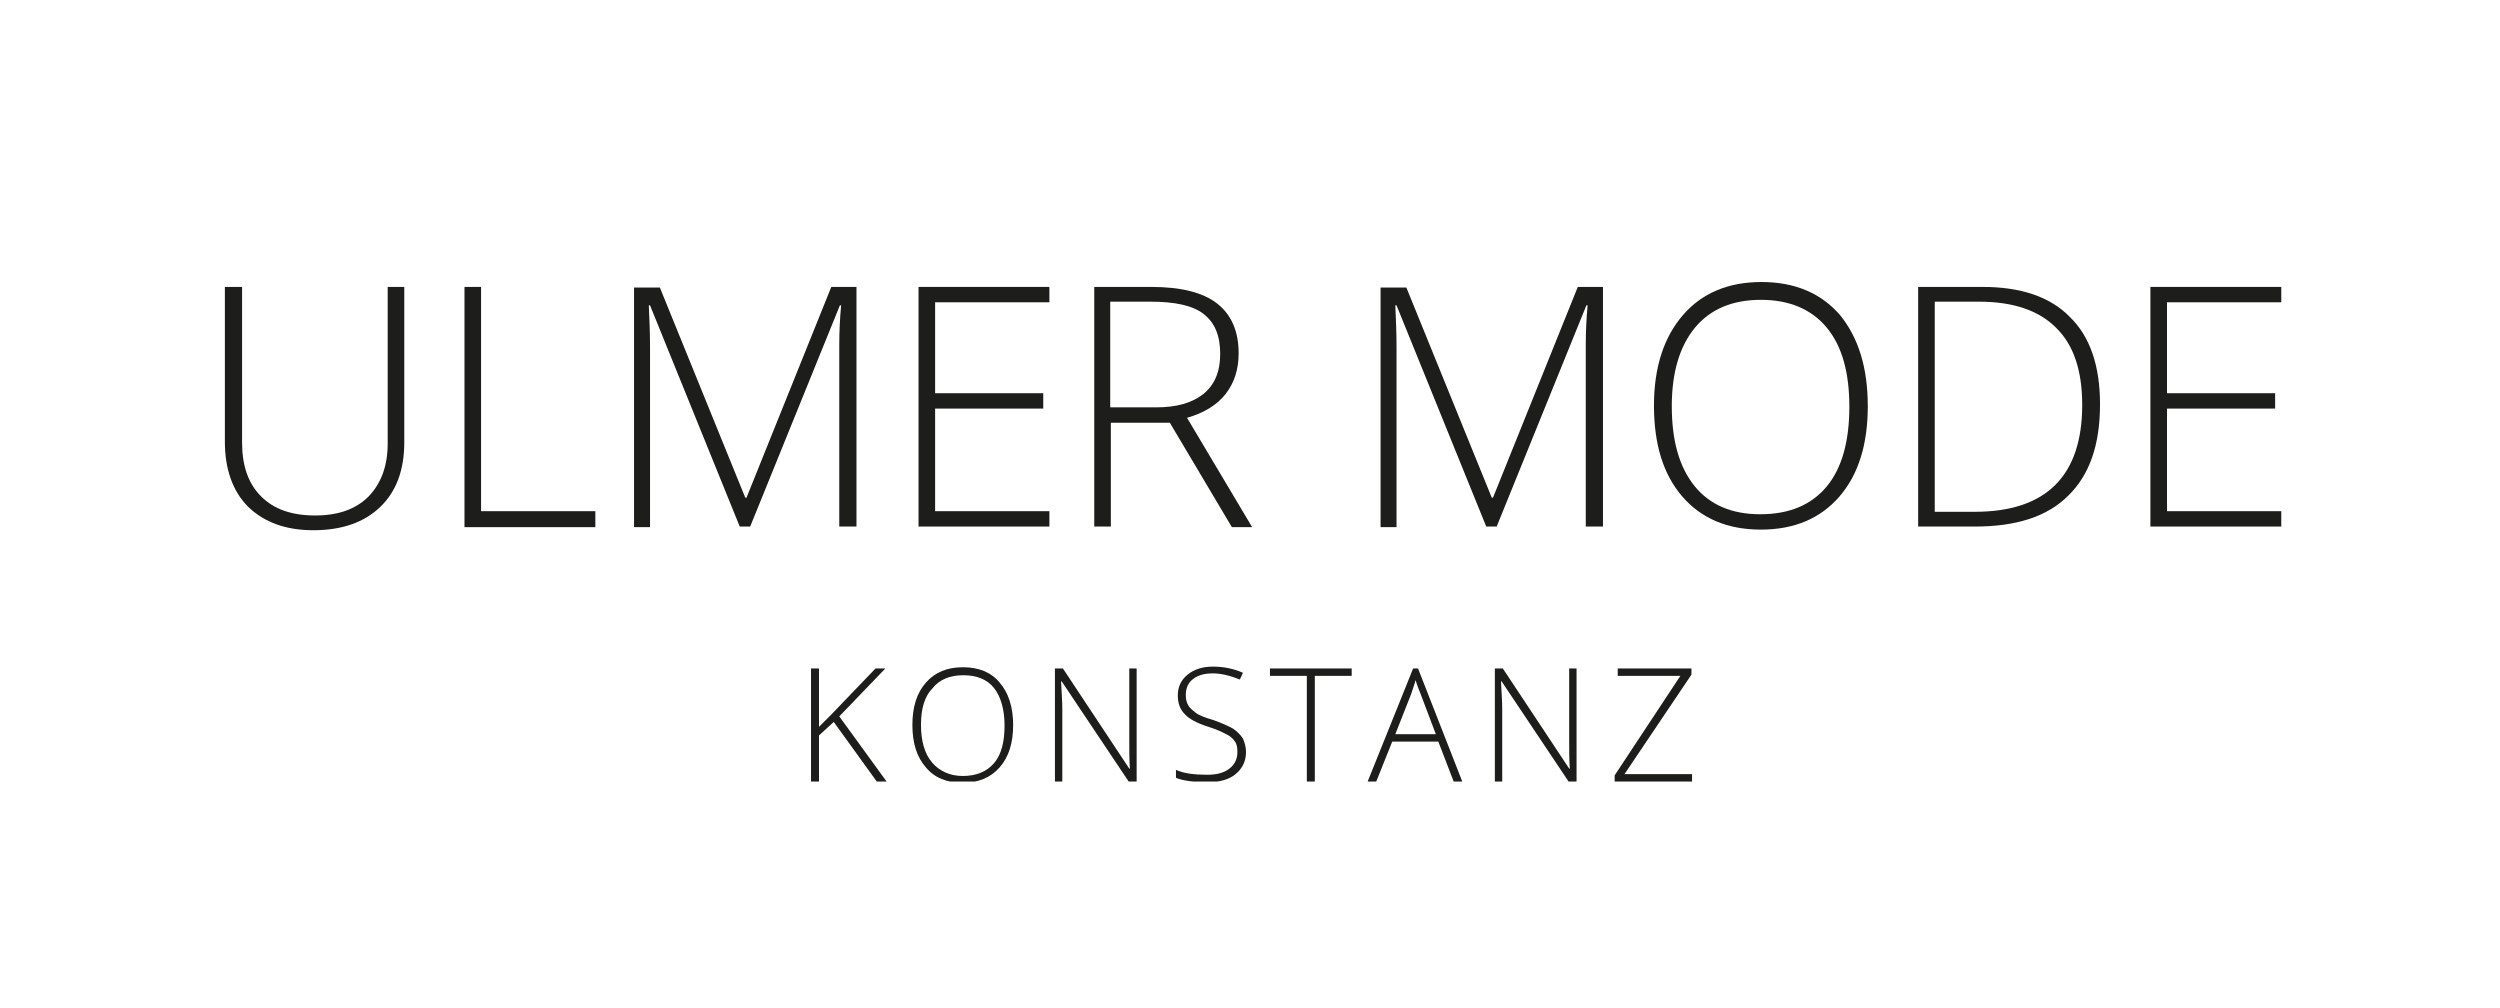 <?xml version="1.0" encoding="utf-8"?>
<!-- Generator: Adobe Illustrator 24.0.0, SVG Export Plug-In . SVG Version: 6.00 Build 0)  -->
<svg version="1.1" id="Ebene_1" xmlns="http://www.w3.org/2000/svg" xmlns:xlink="http://www.w3.org/1999/xlink" x="0px" y="0px"
	 width="406.9px" height="164px" viewBox="0 0 406.9 164" style="enable-background:new 0 0 406.9 164;" xml:space="preserve">
<style type="text/css">
	.st0{clip-path:url(#SVGID_2_);}
	.st1{fill:#1D1D1B;}
	.st2{clip-path:url(#SVGID_4_);}
</style>
<g>
	<g>
		<defs>
			<rect id="SVGID_1_" x="31.6" y="43.9" width="342.9" height="83.3"/>
		</defs>
		<clipPath id="SVGID_2_">
			<use xlink:href="#SVGID_1_"  style="overflow:visible;"/>
		</clipPath>
		<g class="st0">
			<path class="st1" d="M65.8,46.7V72c0,4.5-1.3,8-3.9,10.5s-6.2,3.8-10.9,3.8c-4.5,0-8-1.3-10.6-3.8c-2.5-2.5-3.8-6.1-3.8-10.6
				V46.7h2.8V72c0,3.8,1,6.7,3.1,8.8c2.1,2.1,5,3.1,8.8,3.1c3.7,0,6.6-1,8.7-3.1c2-2.1,3.1-4.9,3.1-8.6V46.7H65.8z"/>
			<path class="st1" d="M75.6,85.7v-39h2.7v36.5h18.6v2.6H75.6V85.7z"/>
			<path class="st1" d="M120.4,85.7l-14.6-36h-0.2c0.1,2.2,0.2,4.5,0.2,6.8v29.3h-2.6v-39h4.2L121.3,81h0.2l13.8-34.3h4.1v39h-2.8
				V56.1c0-2.1,0.1-4.2,0.3-6.4h-0.2l-14.6,36H120.4z"/>
			<path class="st1" d="M170.8,85.7h-21.3v-39h21.3v2.5h-18.6V64h17.6v2.5h-17.6v16.7h18.6V85.7z"/>
			<path class="st1" d="M180.8,68.7v17h-2.7v-39h9.3c4.8,0,8.4,0.9,10.7,2.7c2.3,1.8,3.5,4.5,3.5,8.1c0,2.6-0.7,4.8-2.1,6.6
				c-1.4,1.8-3.5,3.1-6.3,3.9l10.6,17.8h-3.3l-10.1-17h-9.6V68.7z M180.8,66.3h7.4c3.3,0,5.8-0.7,7.7-2.2c1.8-1.5,2.7-3.6,2.7-6.5
				c0-3-0.9-5.1-2.7-6.5s-4.7-2-8.7-2h-6.5v17.2H180.8z"/>
			<path class="st1" d="M241.9,85.7l-14.6-36h-0.2c0.1,2.2,0.2,4.5,0.2,6.8v29.3h-2.6v-39h4.2L242.8,81h0.2l13.8-34.3h4.1v39h-2.8
				V56.1c0-2.1,0.1-4.2,0.3-6.4h-0.2l-14.6,36H241.9z"/>
			<path class="st1" d="M304,66.1c0,6.2-1.5,11.1-4.6,14.7c-3.1,3.6-7.4,5.4-12.8,5.4s-9.7-1.8-12.8-5.4c-3.1-3.6-4.6-8.5-4.6-14.8
				c0-6.2,1.6-11.1,4.7-14.7s7.4-5.4,12.8-5.4s9.7,1.8,12.8,5.4C302.5,55,304,59.9,304,66.1z M272.1,66.1c0,5.6,1.2,9.9,3.7,13
				s6.1,4.6,10.7,4.6c4.7,0,8.3-1.5,10.8-4.5s3.7-7.4,3.7-13s-1.2-9.9-3.7-12.9s-6.1-4.5-10.7-4.5s-8.2,1.5-10.7,4.5
				S272.1,60.6,272.1,66.1z"/>
			<path class="st1" d="M341.8,65.8c0,6.6-1.7,11.5-5.2,14.9c-3.4,3.4-8.5,5-15.1,5h-9.3v-39h10.5c6.2,0,11,1.6,14.2,4.9
				C340.2,54.8,341.8,59.6,341.8,65.8z M338.9,65.9c0-5.6-1.4-9.8-4.3-12.6c-2.8-2.8-7-4.2-12.5-4.2h-7.2v34.2h6.5
				C333,83.3,338.9,77.5,338.9,65.9z"/>
			<path class="st1" d="M371.3,85.7H350v-39h21.3v2.5h-18.6V64h17.6v2.5h-17.6v16.7h18.6V85.7z"/>
		</g>
	</g>
	<g>
		<defs>
			<rect id="SVGID_3_" x="31.6" y="43.9" width="342.9" height="83.3"/>
		</defs>
		<clipPath id="SVGID_4_">
			<use xlink:href="#SVGID_3_"  style="overflow:visible;"/>
		</clipPath>
		<g class="st2">
			<path class="st1" d="M144.3,127.2h-1.6l-7-9.7l-2.4,2.2v7.5H132v-18.4h1.3v9.5l2-2l7.2-7.5h1.6l-7.5,7.8L144.3,127.2z"/>
			<path class="st1" d="M164.9,118c0,2.9-0.7,5.2-2.2,6.9c-1.5,1.7-3.5,2.5-6,2.5c-2.6,0-4.6-0.8-6-2.5c-1.5-1.7-2.2-4-2.2-6.9
				s0.7-5.2,2.2-6.9c1.5-1.7,3.5-2.5,6-2.5c2.6,0,4.6,0.8,6,2.5C164.1,112.7,164.9,115,164.9,118z M149.9,118c0,2.6,0.6,4.7,1.8,6.1
				s2.9,2.2,5,2.2c2.2,0,3.9-0.7,5.1-2.1c1.2-1.4,1.7-3.5,1.7-6.1s-0.6-4.7-1.7-6.1s-2.8-2.1-5-2.1s-3.9,0.7-5,2.1
				C150.5,113.3,149.9,115.3,149.9,118z"/>
			<path class="st1" d="M185,127.2h-1.3l-10.9-16.3h-0.1c0.1,1.9,0.2,3.4,0.2,4.4v11.9h-1.2v-18.4h1.3l10.8,16.3h0.1
				c-0.1-1.5-0.1-2.9-0.1-4.3v-12h1.2V127.2z"/>
			<path class="st1" d="M202.8,122.4c0,1.5-0.6,2.7-1.7,3.6s-2.6,1.3-4.5,1.3c-2.2,0-4-0.2-5.2-0.7v-1.3c1.3,0.6,3,0.8,5.1,0.8
				c1.5,0,2.7-0.3,3.6-1c0.9-0.7,1.3-1.6,1.3-2.7c0-0.7-0.1-1.3-0.4-1.7c-0.3-0.5-0.8-0.9-1.4-1.2s-1.6-0.8-2.9-1.2
				c-1.9-0.6-3.2-1.3-3.9-2.1c-0.7-0.7-1.1-1.7-1.1-3c0-1.4,0.5-2.5,1.6-3.4s2.5-1.3,4.1-1.3c1.7,0,3.3,0.3,4.9,1l-0.5,1.1
				c-1.5-0.6-3-1-4.4-1s-2.4,0.3-3.2,0.9s-1.2,1.5-1.2,2.6c0,0.7,0.1,1.2,0.4,1.7c0.2,0.4,0.7,0.8,1.2,1.2s1.5,0.8,2.9,1.2
				c1.4,0.5,2.5,1,3.2,1.4c0.7,0.5,1.2,1,1.6,1.6C202.6,120.9,202.8,121.6,202.8,122.4z"/>
			<path class="st1" d="M214,127.2h-1.3V110h-6v-1.2H220v1.2h-6V127.2z"/>
			<path class="st1" d="M234.1,120.7h-7.5l-2.6,6.5h-1.4l7.4-18.4h0.8l7.2,18.4h-1.4L234.1,120.7z M227.1,119.5h6.6l-2.5-6.6
				c-0.2-0.5-0.5-1.2-0.8-2.2c-0.2,0.8-0.5,1.5-0.7,2.2L227.1,119.5z"/>
			<path class="st1" d="M256.6,127.2h-1.3l-10.9-16.3h-0.1c0.1,1.9,0.2,3.4,0.2,4.4v11.9h-1.2v-18.4h1.3l10.8,16.3h0.1
				c-0.1-1.5-0.1-2.9-0.1-4.3v-12h1.2V127.2z"/>
			<path class="st1" d="M275.5,127.2h-12.7v-1l10.7-16.2h-10.2v-1.2h12v1L264.4,126h11v1.2H275.5z"/>
		</g>
	</g>
</g>
</svg>
